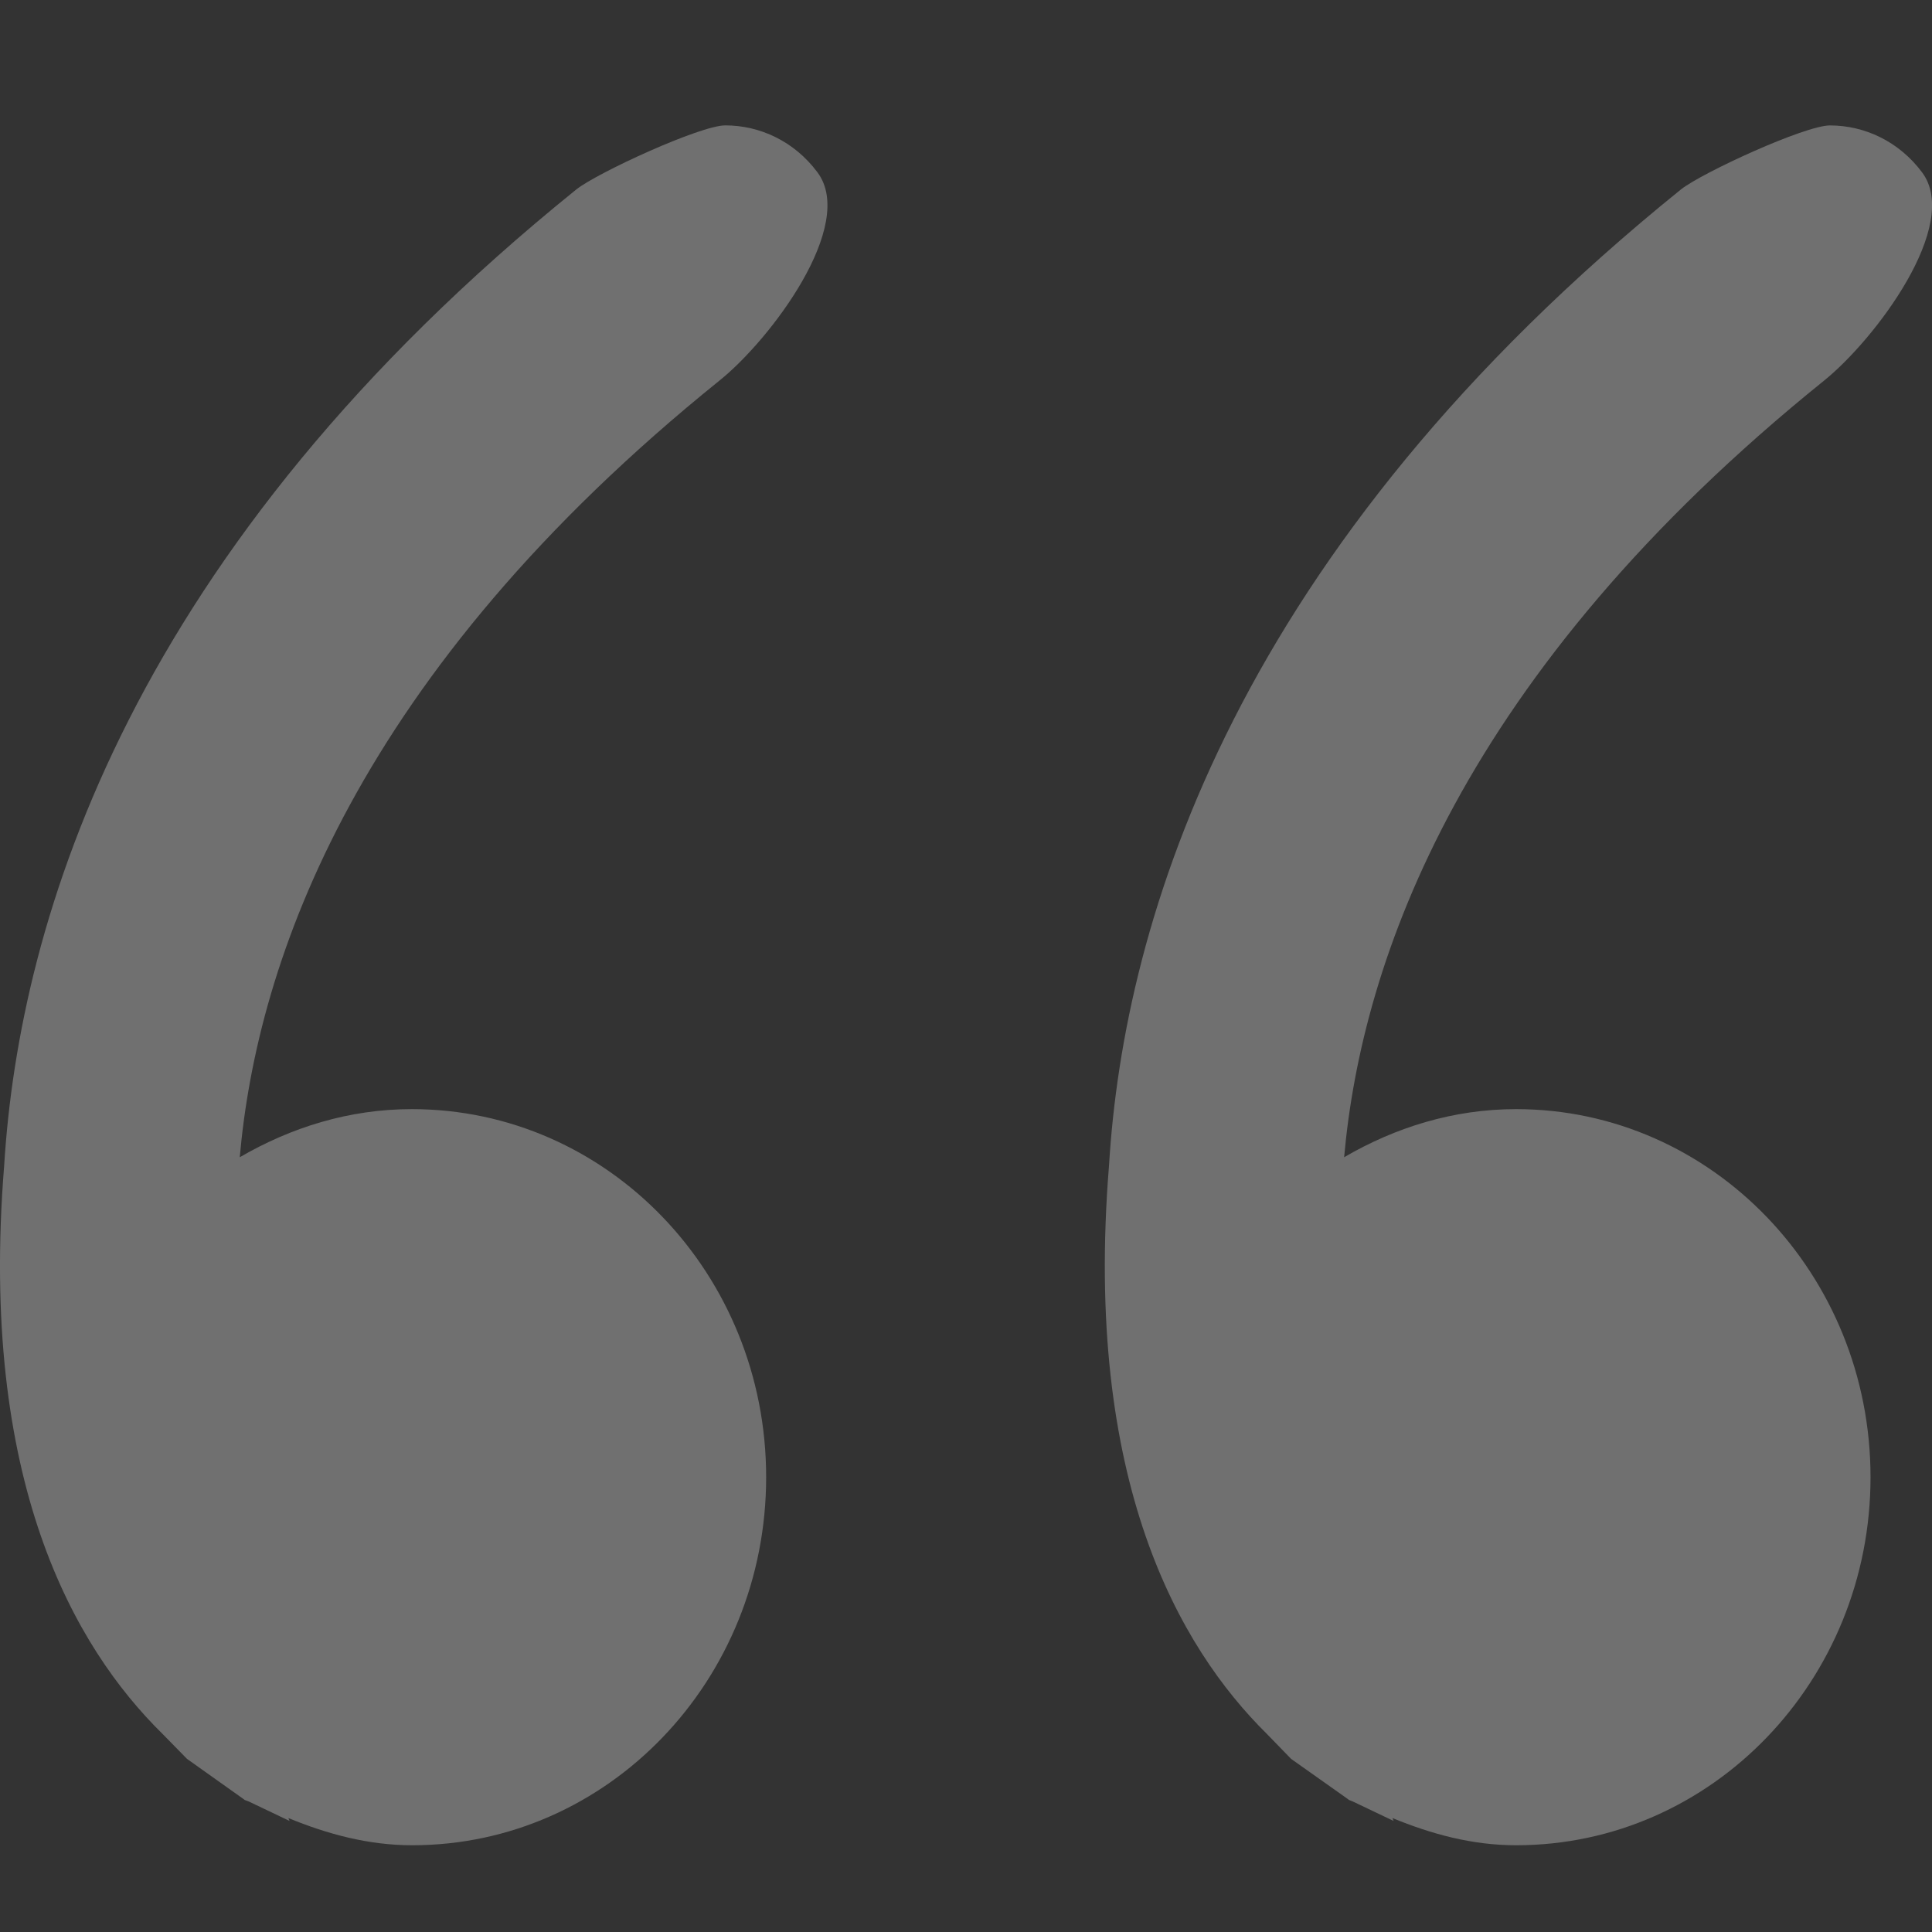 <?xml version="1.0" encoding="utf-8"?>
<!-- Generator: Adobe Illustrator 16.0.3, SVG Export Plug-In . SVG Version: 6.00 Build 0)  -->
<!DOCTYPE svg PUBLIC "-//W3C//DTD SVG 1.1//EN" "http://www.w3.org/Graphics/SVG/1.1/DTD/svg11.dtd">
<svg version="1.1" id="Layer_1" xmlns="http://www.w3.org/2000/svg" xmlns:xlink="http://www.w3.org/1999/xlink" x="0px" y="0px"
	 width="50px" height="50px" viewBox="0 0 50 50" enable-background="new 0 0 50 50" xml:space="preserve">
<rect x="0" y="0" width="50" height="50" fill="#333333" stroke="none"/>
<g opacity="0.3">
	<g>
		<g>
			<g>
				<path fill="#FFFFFF" d="M33.414,45.52l1.451,1.027l0.049,0.037l0.094,0.037l1.059,0.505l-0.03-0.075
					c1.003,0.412,2.055,0.704,3.2,0.704c5.068,0,9.172-4.265,9.172-9.526c0-5.261-4.109-9.525-9.172-9.525
					c-1.625,0-3.127,0.474-4.451,1.245c0.454-5.093,3.02-12.521,12.421-20.099c1.313-1.058,3.558-4.026,2.536-5.39
					c-0.6-0.803-1.488-1.214-2.385-1.214c-0.647,0-3.297,1.218-3.851,1.653c-11.536,9.314-14.42,18.879-14.806,25.267
					c-0.66,8.169,1.816,12.466,4.084,14.706L33.414,45.52z"/>
				<path fill="#FFFFFF" d="M4.205,44.872L4.84,45.52l1.445,1.027l0.05,0.037l0.1,0.037l1.059,0.505l-0.031-0.075
					c1.003,0.412,2.062,0.704,3.206,0.704c5.062,0,9.159-4.265,9.159-9.526c0-5.261-4.097-9.525-9.171-9.525
					c-1.625,0-3.126,0.474-4.452,1.245C6.653,24.855,9.219,17.427,18.62,9.849c1.32-1.058,3.557-4.026,2.535-5.39
					c-0.598-0.803-1.488-1.214-2.385-1.214c-0.646,0-3.295,1.218-3.849,1.653C3.377,14.213,0.501,23.777,0.108,30.165
					C-0.552,38.334,1.926,42.631,4.205,44.872z"/>
			</g>
		</g>
	</g>
</g>
</svg>
